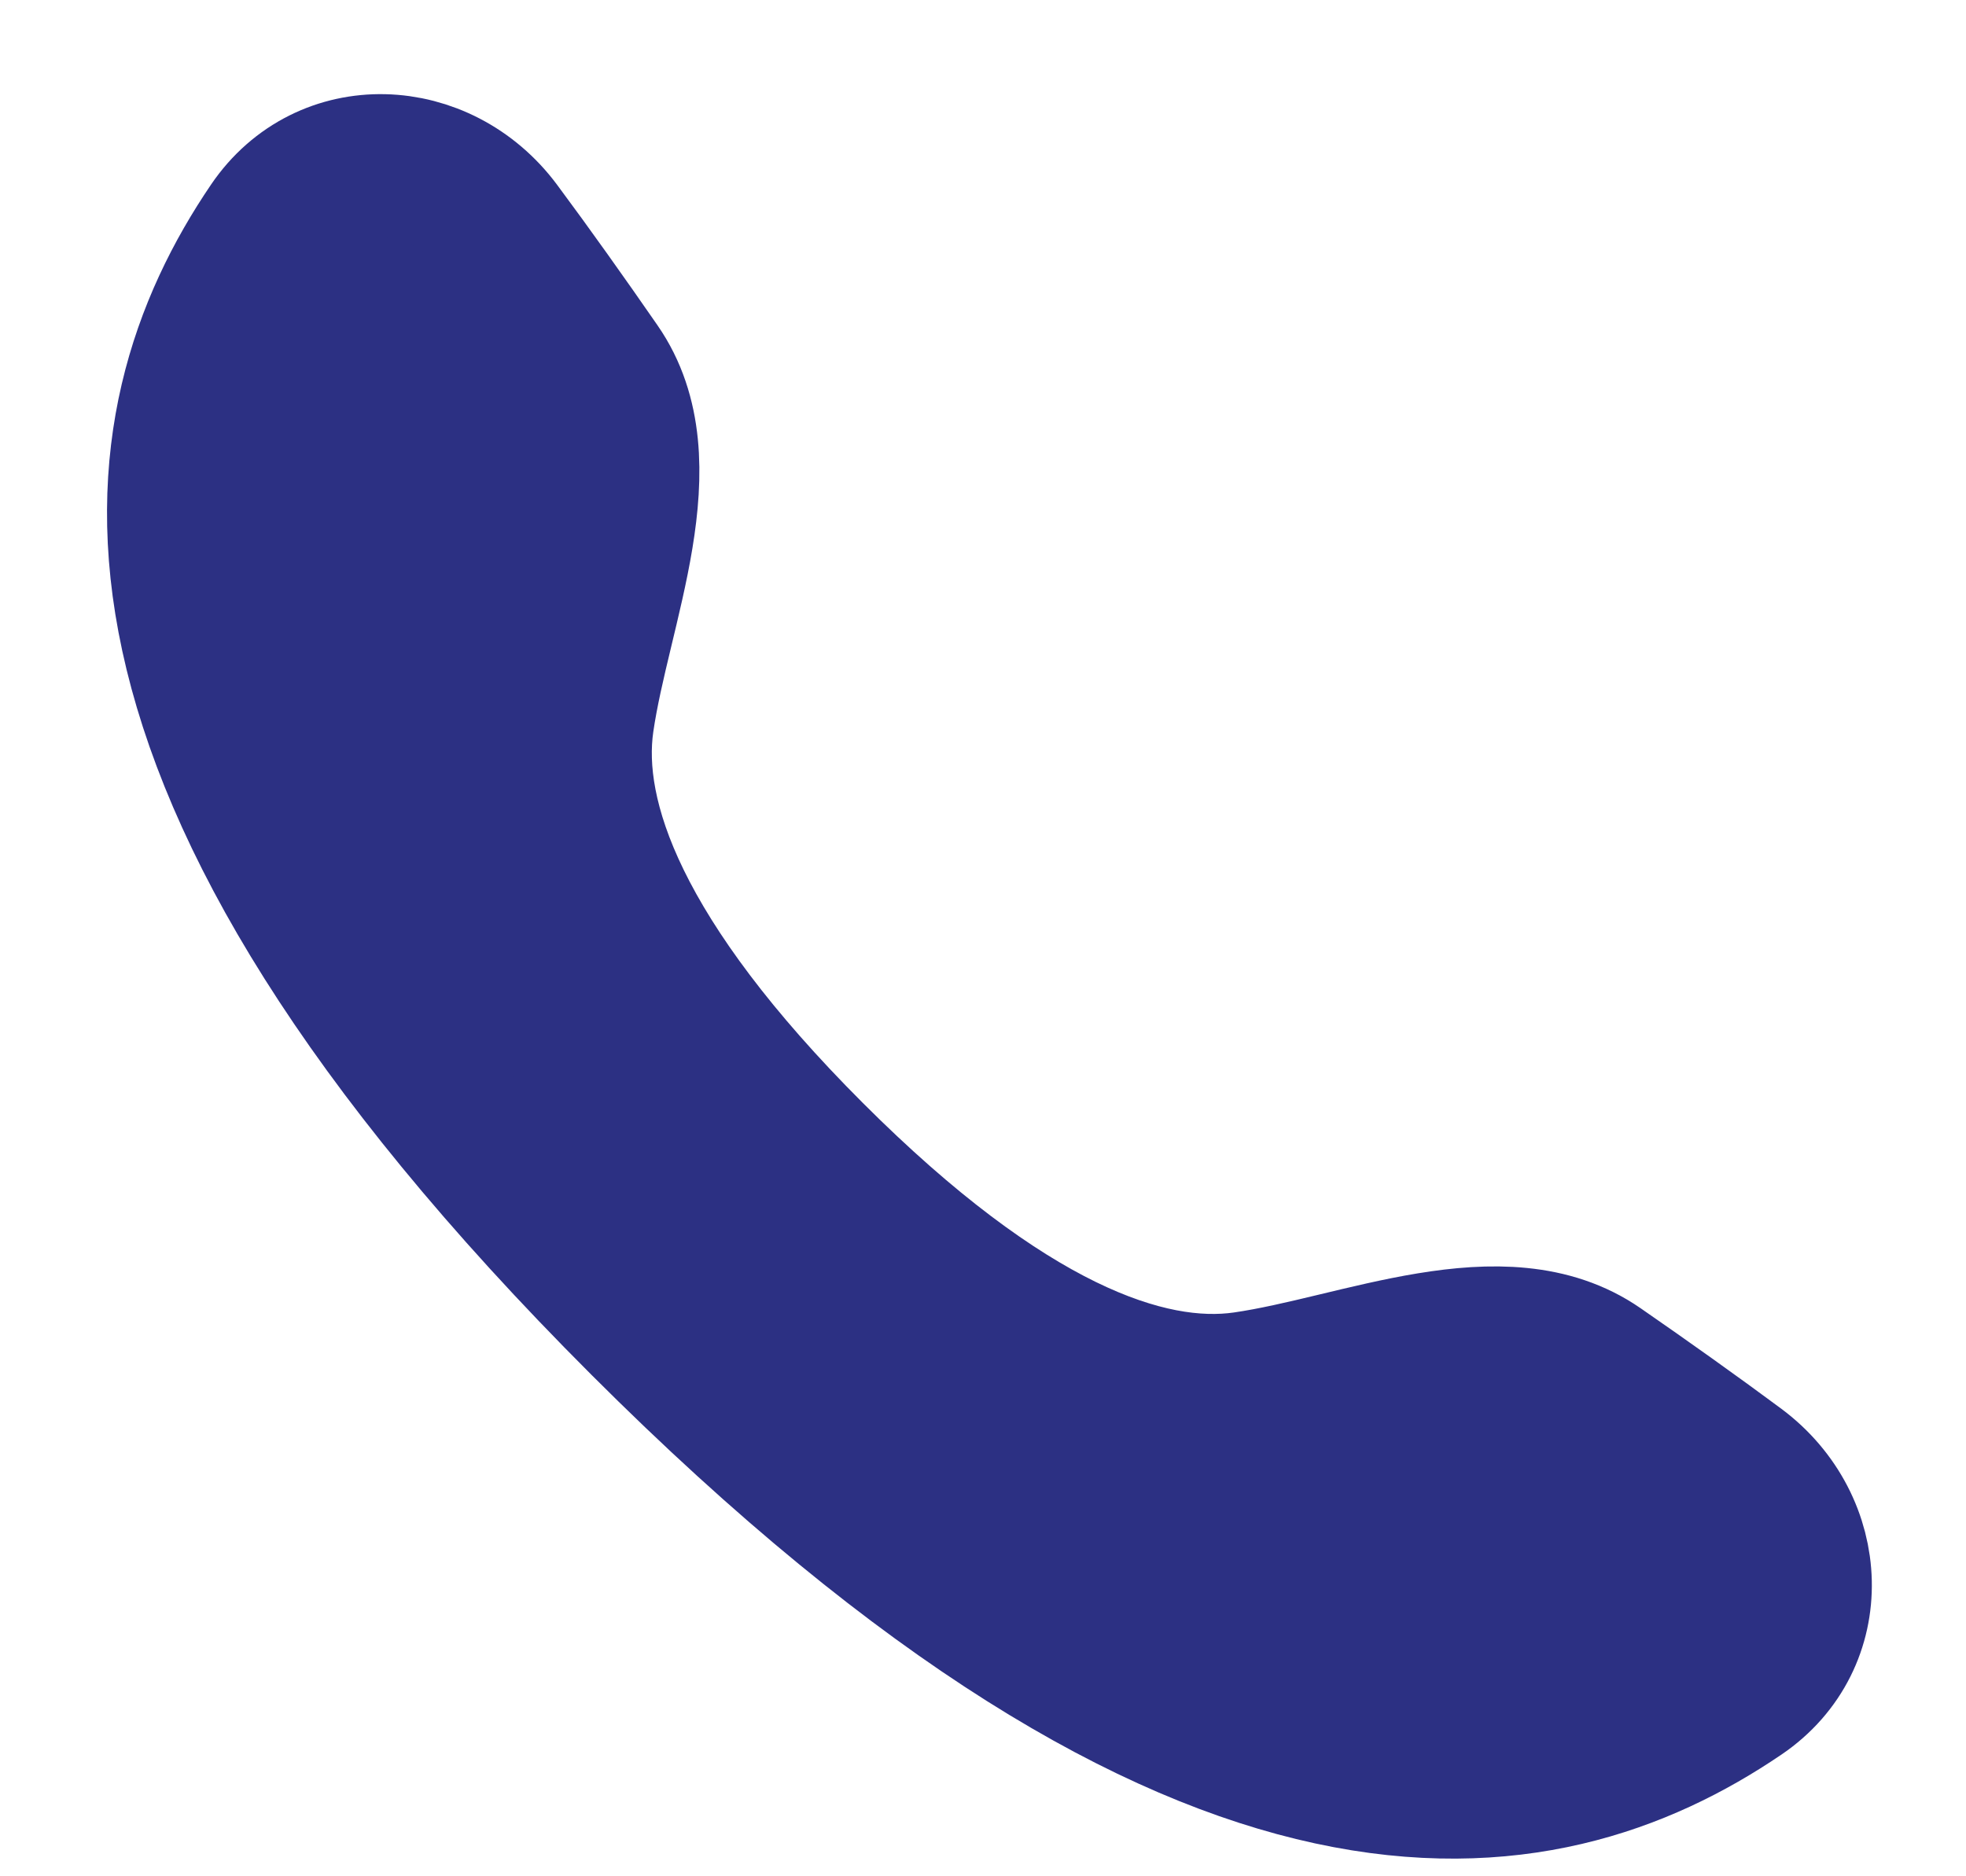 <?xml version="1.0" encoding="UTF-8"?> <svg xmlns="http://www.w3.org/2000/svg" width="22" height="21" viewBox="0 0 22 21" fill="none"><path d="M5.59 2.547C4.931 1.66 3.647 1.603 3.026 2.516C1.514 4.742 0.824 8.458 7.183 14.817C13.542 21.176 17.258 20.486 19.484 18.974C20.397 18.354 20.34 17.069 19.453 16.41C18.965 16.048 18.428 15.666 17.902 15.302C16.827 14.558 15.215 15.297 13.922 15.484C12.834 15.641 11.253 15.077 9.088 12.912C6.923 10.747 6.359 9.166 6.516 8.078C6.703 6.784 7.443 5.173 6.698 4.098C6.334 3.572 5.952 3.034 5.59 2.547Z" fill="#2C3083" stroke="#2C3083" stroke-width="1.605"></path></svg> 